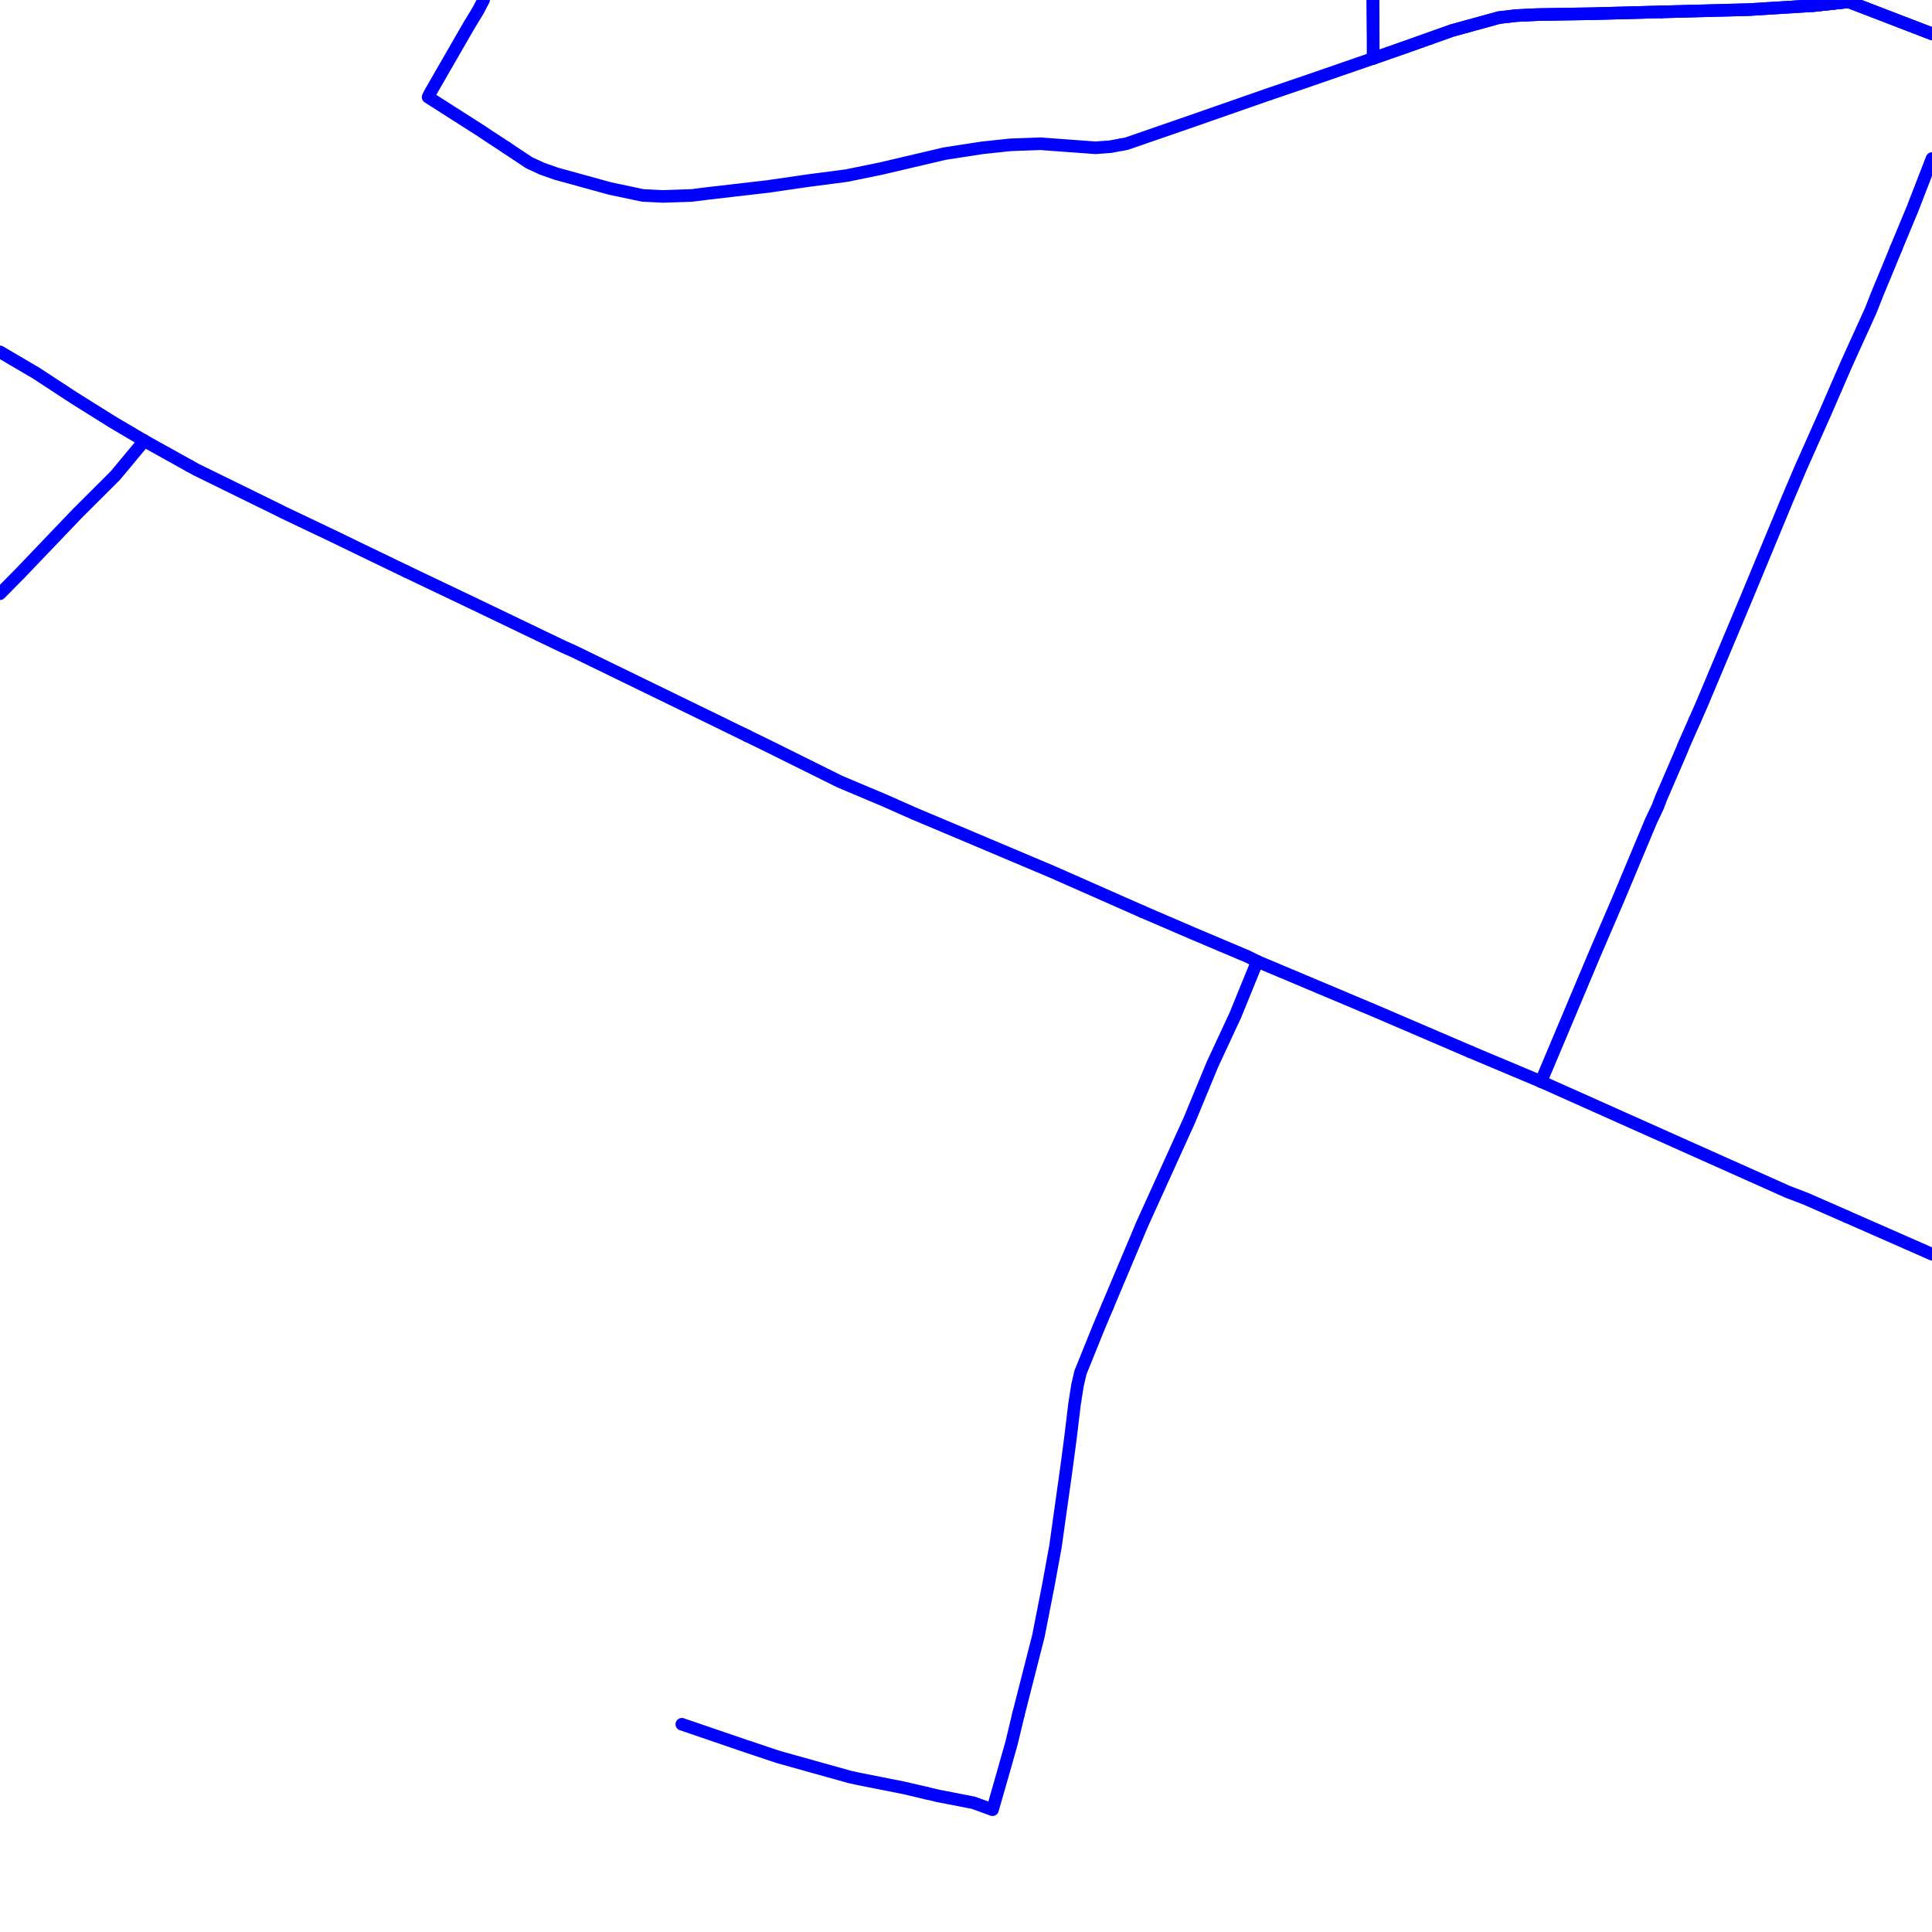 <?xml version="1.0" encoding="UTF-8"?>
<svg xmlns="http://www.w3.org/2000/svg" xmlns:xlink="http://www.w3.org/1999/xlink" width="576pt" height="576pt" viewBox="0 0 576 576" version="1.1">
<g id="surface1126989">
<path style="fill:none;stroke-width:3.75;stroke-linecap:round;stroke-linejoin:round;stroke:rgb(0%,0%,100%);stroke-opacity:1;stroke-miterlimit:10;" d="M 495.383 3.539 L 521.391 2.867 L 540.461 1.684 L 551.176 0.527 L 576 10.082 "/>
<path style="fill:none;stroke-width:3.75;stroke-linecap:round;stroke-linejoin:round;stroke:rgb(0%,0%,100%);stroke-opacity:1;stroke-miterlimit:10;" d="M 409.312 0 L 409.402 11.449 L 409.402 17.402 L 419.531 13.859 L 432.918 9.094 L 446.957 5.238 L 451.988 4.652 L 458.25 4.352 L 475.223 4.074 L 495.383 3.539 "/>
<path style="fill:none;stroke-width:3.75;stroke-linecap:round;stroke-linejoin:round;stroke:rgb(0%,0%,100%);stroke-opacity:1;stroke-miterlimit:10;" d="M 576 10.082 L 551.176 0.527 L 540.461 1.684 L 540.289 0 "/>
<path style="fill:none;stroke-width:3.75;stroke-linecap:round;stroke-linejoin:round;stroke:rgb(0%,0%,100%);stroke-opacity:1;stroke-miterlimit:10;" d="M 550.52 362.715 L 538.371 357.387 L 532.992 355.336 L 459.43 322.453 "/>
<path style="fill:none;stroke-width:3.75;stroke-linecap:round;stroke-linejoin:round;stroke:rgb(0%,0%,100%);stroke-opacity:1;stroke-miterlimit:10;" d="M 222.867 219.422 L 214.324 215.254 L 171.105 194.215 L 167.828 192.75 L 141.906 180.301 L 128.809 174.055 L 121.207 170.422 "/>
<path style="fill:none;stroke-width:3.75;stroke-linecap:round;stroke-linejoin:round;stroke:rgb(0%,0%,100%);stroke-opacity:1;stroke-miterlimit:10;" d="M 56.465 138.891 L 43.016 131.406 "/>
<path style="fill:none;stroke-width:3.75;stroke-linecap:round;stroke-linejoin:round;stroke:rgb(0%,0%,100%);stroke-opacity:1;stroke-miterlimit:10;" d="M 121.207 170.422 L 109.734 164.895 L 99.32 159.848 L 84.445 152.766 L 81.453 151.273 L 58.527 140.027 L 56.465 138.891 "/>
<path style="fill:none;stroke-width:3.75;stroke-linecap:round;stroke-linejoin:round;stroke:rgb(0%,0%,100%);stroke-opacity:1;stroke-miterlimit:10;" d="M 0 177.008 L 6.102 170.816 L 23.074 153.062 L 34.383 141.785 L 43.016 131.406 "/>
<path style="fill:none;stroke-width:3.75;stroke-linecap:round;stroke-linejoin:round;stroke:rgb(0%,0%,100%);stroke-opacity:1;stroke-miterlimit:10;" d="M 459.43 322.453 L 475.52 284.238 L 482.656 267.645 L 492.195 244.852 L 494.293 240.418 L 495.188 238.02 L 500.555 225.605 L 501.441 223.535 L 502.031 222.062 L 505.242 214.801 "/>
<path style="fill:none;stroke-width:3.75;stroke-linecap:round;stroke-linejoin:round;stroke:rgb(0%,0%,100%);stroke-opacity:1;stroke-miterlimit:10;" d="M 505.242 214.801 L 507.398 209.906 L 520.211 179.414 L 532.992 148.605 L 536.895 139.43 L 544.027 123.426 L 550.59 108.328 L 557.723 92.617 L 559.82 87.297 L 563.387 78.711 L 565.289 74.066 "/>
<path style="fill:none;stroke-width:3.75;stroke-linecap:round;stroke-linejoin:round;stroke:rgb(0%,0%,100%);stroke-opacity:1;stroke-miterlimit:10;" d="M 374.832 286.625 L 368.32 302.617 L 361.441 317.41 L 354.59 333.98 L 340.594 364.805 L 330.203 389.469 "/>
<path style="fill:none;stroke-width:3.75;stroke-linecap:round;stroke-linejoin:round;stroke:rgb(0%,0%,100%);stroke-opacity:1;stroke-miterlimit:10;" d="M 303.633 511.105 L 301.574 519.68 L 298.887 529.176 L 295.906 539.543 L 290.23 537.473 L 279.523 535.387 L 276.117 534.578 "/>
<path style="fill:none;stroke-width:3.75;stroke-linecap:round;stroke-linejoin:round;stroke:rgb(0%,0%,100%);stroke-opacity:1;stroke-miterlimit:10;" d="M 330.203 389.469 L 327.488 395.91 L 322.113 409.227 L 321.23 413.066 L 320.344 418.707 L 319.172 428.473 L 317.957 437.656 L 314.672 461.059 L 312.617 472.297 L 309.598 487.715 L 303.633 511.105 "/>
<path style="fill:none;stroke-width:3.75;stroke-linecap:round;stroke-linejoin:round;stroke:rgb(0%,0%,100%);stroke-opacity:1;stroke-miterlimit:10;" d="M 276.117 534.578 L 269.398 533.008 L 255.984 530.352 L 253.305 529.766 L 232.168 523.855 L 222.344 520.578 L 203.277 514.059 "/>
<path style="fill:none;stroke-width:3.75;stroke-linecap:round;stroke-linejoin:round;stroke:rgb(0%,0%,100%);stroke-opacity:1;stroke-miterlimit:10;" d="M 576 10.082 L 551.176 0.527 L 540.461 1.684 L 521.391 2.867 L 495.383 3.539 "/>
<path style="fill:none;stroke-width:3.75;stroke-linecap:round;stroke-linejoin:round;stroke:rgb(0%,0%,100%);stroke-opacity:1;stroke-miterlimit:10;" d="M 334.465 43.094 L 331.059 43.727 L 326.602 44.062 L 310.219 42.855 L 301.27 43.176 L 292.918 44.062 L 281.613 45.805 L 262.559 50.277 L 252.43 52.348 L 241.086 53.832 L 228.898 55.598 L 211.008 57.668 L 206.254 58.266 L 197.617 58.559 L 191.648 58.266 L 181.824 56.188 L 165.762 51.762 L 161.57 50.277 L 157.695 48.484 L 151.094 44.086 "/>
<path style="fill:none;stroke-width:3.75;stroke-linecap:round;stroke-linejoin:round;stroke:rgb(0%,0%,100%);stroke-opacity:1;stroke-miterlimit:10;" d="M 495.383 3.539 L 475.223 4.074 L 458.25 4.352 L 451.988 4.652 L 446.957 5.238 L 432.918 9.094 L 419.531 13.859 L 409.402 17.402 "/>
<path style="fill:none;stroke-width:3.75;stroke-linecap:round;stroke-linejoin:round;stroke:rgb(0%,0%,100%);stroke-opacity:1;stroke-miterlimit:10;" d="M 151.094 44.086 L 146.066 40.789 L 143.418 39.02 L 127.625 28.945 L 128.215 27.742 L 139.812 7.609 L 142.5 3.191 L 144.176 0 "/>
<path style="fill:none;stroke-width:3.75;stroke-linecap:round;stroke-linejoin:round;stroke:rgb(0%,0%,100%);stroke-opacity:1;stroke-miterlimit:10;" d="M 576 373.922 L 550.52 362.715 "/>
<path style="fill:none;stroke-width:3.75;stroke-linecap:round;stroke-linejoin:round;stroke:rgb(0%,0%,100%);stroke-opacity:1;stroke-miterlimit:10;" d="M 340.594 271.805 L 313.801 259.973 L 286.406 248.402 L 272.379 242.496 L 263.734 238.656 L 250.359 233.023 L 229.484 222.656 L 222.867 219.422 "/>
<path style="fill:none;stroke-width:3.75;stroke-linecap:round;stroke-linejoin:round;stroke:rgb(0%,0%,100%);stroke-opacity:1;stroke-miterlimit:10;" d="M 438.301 313.57 L 409.992 301.426 L 380.496 289.004 L 374.832 286.625 "/>
<path style="fill:none;stroke-width:3.75;stroke-linecap:round;stroke-linejoin:round;stroke:rgb(0%,0%,100%);stroke-opacity:1;stroke-miterlimit:10;" d="M 459.43 322.453 L 438.301 313.57 "/>
<path style="fill:none;stroke-width:3.75;stroke-linecap:round;stroke-linejoin:round;stroke:rgb(0%,0%,100%);stroke-opacity:1;stroke-miterlimit:10;" d="M 43.016 131.406 L 33.484 125.781 L 22.191 118.711 L 10.848 111.289 L 0 104.906 "/>
<path style="fill:none;stroke-width:3.75;stroke-linecap:round;stroke-linejoin:round;stroke:rgb(0%,0%,100%);stroke-opacity:1;stroke-miterlimit:10;" d="M 576 47.27 L 570.246 62.125 L 565.289 74.066 "/>
<path style="fill:none;stroke-width:3.75;stroke-linecap:round;stroke-linejoin:round;stroke:rgb(0%,0%,100%);stroke-opacity:1;stroke-miterlimit:10;" d="M 374.832 286.625 L 371.852 285.133 L 368.32 283.648 L 355.762 278.336 L 340.594 271.805 "/>
<path style="fill:none;stroke-width:3.75;stroke-linecap:round;stroke-linejoin:round;stroke:rgb(0%,0%,100%);stroke-opacity:1;stroke-miterlimit:10;" d="M 409.402 17.402 L 388.863 24.496 L 377.52 28.359 L 355.473 36.059 L 335.812 42.855 L 334.465 43.094 "/>
<path style="fill:none;stroke-width:3.75;stroke-linecap:round;stroke-linejoin:round;stroke:rgb(0%,0%,100%);stroke-opacity:1;stroke-miterlimit:10;" d="M 409.312 0 L 409.402 11.449 L 409.402 17.402 "/>
</g>
</svg>
